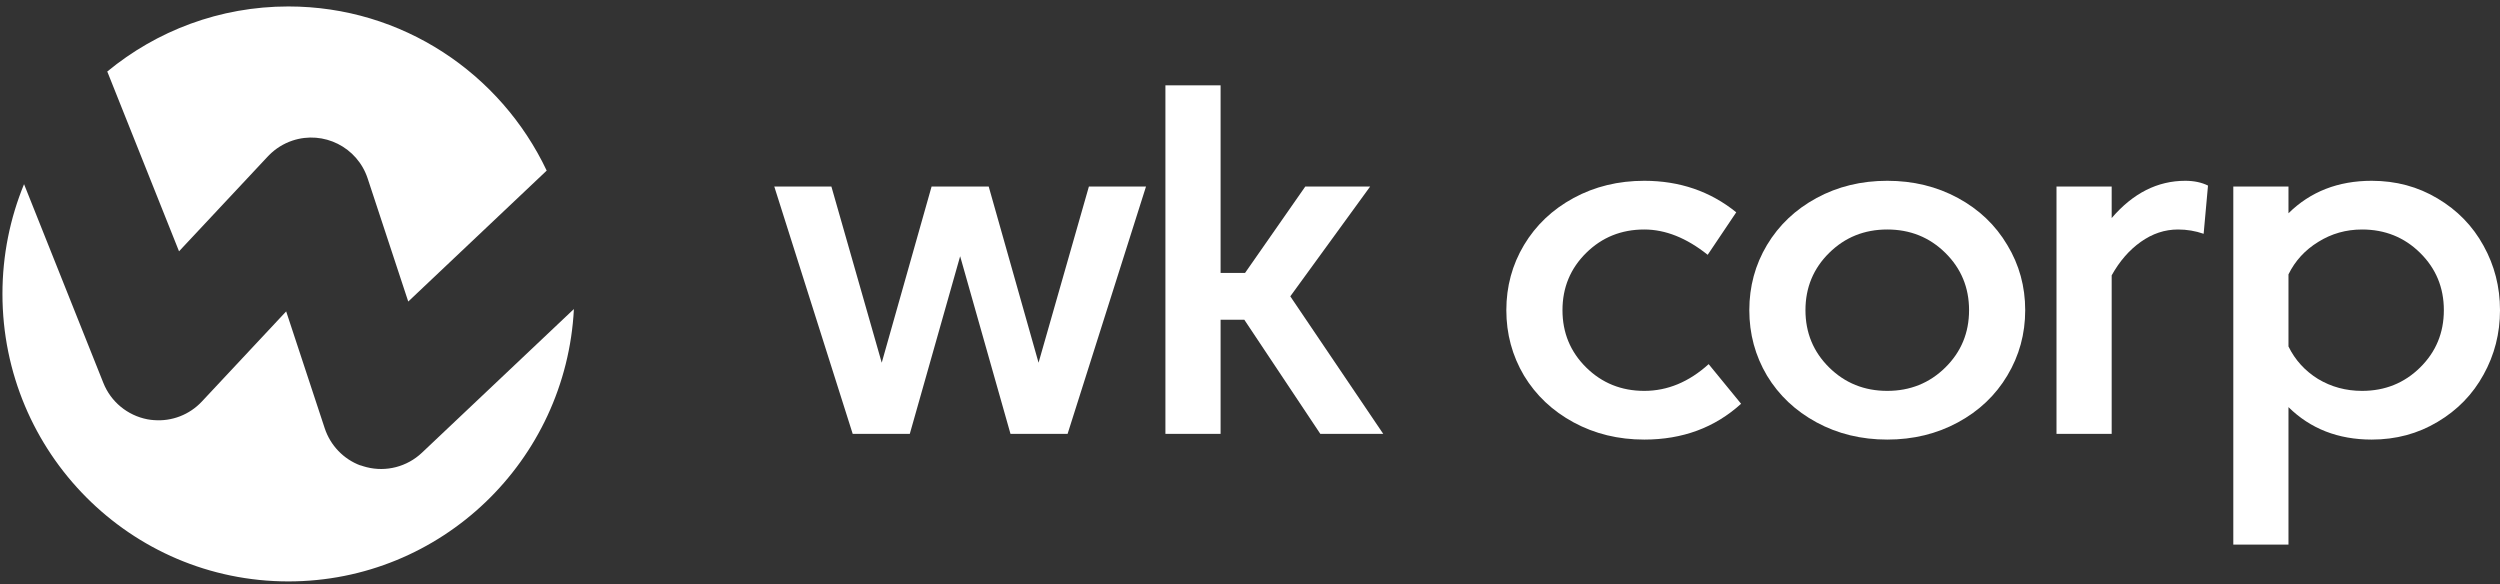 <?xml version="1.0" encoding="UTF-8"?> <svg xmlns="http://www.w3.org/2000/svg" width="381" height="89" viewBox="0 0 381 89" fill="none"><rect x="0" y="0" width="381" height="89" fill="#333333" stroke="none"/><path fill-rule="evenodd" clip-rule="evenodd" d="M23.456 64.024C26.176 64.247 28.876 63.214 30.769 61.188L43.612 47.457L49.484 65.259C50.351 67.892 52.365 69.979 54.923 70.931V70.91C55.226 71.012 55.528 71.113 55.85 71.194C58.852 71.964 62.035 71.133 64.291 69.007L87.463 47.095C86.274 70.23 67.254 88.607 43.947 88.607C19.874 88.607 0.373 68.98 0.373 44.795C0.373 38.873 1.544 33.223 3.665 28.068L15.741 58.332C16.889 61.229 19.427 63.315 22.469 63.902C22.792 63.963 23.114 64.004 23.436 64.024H23.456ZM16.348 10.899C23.864 4.703 33.476 0.984 43.947 0.984C61.312 0.984 76.314 11.213 83.316 26.001L62.216 45.956L56.032 27.2C54.46 22.42 49.323 19.848 44.569 21.427C43.179 21.895 41.977 22.666 41.01 23.642C40.926 23.726 40.843 23.811 40.761 23.899L27.284 38.3L16.348 10.899Z" fill="white"></path><path d="M141.974 28.426H150.678L158.276 55.276L165.948 28.426H174.652L162.702 66.118H153.998L146.326 39.05L138.654 66.118H129.95L118 28.426H126.704L134.376 55.276L141.974 28.426Z" fill="white"></path><path d="M201.214 66.118L189.633 48.728H186.018V66.118H177.609V13H186.018V41.597H189.744L198.927 28.426H208.812L196.641 45.162L210.804 66.118H201.214Z" fill="white"></path><path d="M250.588 66.992C246.63 66.992 243.04 66.118 239.819 64.372C236.597 62.626 234.077 60.249 232.258 57.241C230.463 54.209 229.565 50.886 229.565 47.272C229.565 43.658 230.463 40.347 232.258 37.34C234.077 34.308 236.597 31.919 239.819 30.173C243.04 28.426 246.63 27.553 250.588 27.553C255.973 27.553 260.645 29.154 264.604 32.355L260.252 38.832C257.031 36.261 253.809 34.975 250.588 34.975C247.097 34.975 244.146 36.163 241.736 38.541C239.327 40.917 238.122 43.828 238.122 47.272C238.122 50.717 239.327 53.627 241.736 56.004C244.146 58.381 247.097 59.57 250.588 59.57C254.129 59.57 257.399 58.211 260.399 55.495L265.342 61.534C261.334 65.173 256.416 66.992 250.588 66.992Z" fill="white"></path><path d="M278.766 56.004C281.176 58.381 284.127 59.57 287.618 59.57C291.11 59.57 294.06 58.381 296.47 56.004C298.88 53.627 300.085 50.717 300.085 47.272C300.085 43.828 298.88 40.917 296.47 38.541C294.06 36.163 291.11 34.975 287.618 34.975C284.127 34.975 281.176 36.163 278.766 38.541C276.357 40.917 275.152 43.828 275.152 47.272C275.152 50.717 276.357 53.627 278.766 56.004ZM276.848 30.173C280.07 28.426 283.659 27.553 287.618 27.553C291.577 27.553 295.167 28.426 298.388 30.173C301.609 31.919 304.117 34.308 305.912 37.34C307.732 40.347 308.641 43.658 308.641 47.272C308.641 50.886 307.732 54.209 305.912 57.241C304.117 60.249 301.609 62.626 298.388 64.372C295.167 66.118 291.577 66.992 287.618 66.992C283.659 66.992 280.07 66.118 276.848 64.372C273.627 62.626 271.107 60.249 269.287 57.241C267.492 54.209 266.595 50.886 266.595 47.272C266.595 43.658 267.492 40.347 269.287 37.34C271.107 34.308 273.627 31.919 276.848 30.173Z" fill="white"></path><path d="M331.926 34.975C329.909 34.975 328.016 35.606 326.246 36.867C324.5 38.104 323.024 39.802 321.82 41.961V66.118H313.41V28.426H321.82V33.229C325.065 29.445 328.803 27.553 333.032 27.553C334.36 27.553 335.515 27.796 336.499 28.281L335.835 35.63C334.581 35.193 333.278 34.975 331.926 34.975Z" fill="white"></path><path d="M359.977 59.57C363.468 59.57 366.419 58.381 368.829 56.004C371.238 53.627 372.443 50.717 372.443 47.272C372.443 43.828 371.238 40.917 368.829 38.541C366.419 36.163 363.468 34.975 359.977 34.975C357.542 34.975 355.317 35.606 353.301 36.867C351.285 38.104 349.772 39.753 348.764 41.815V52.803C349.772 54.864 351.272 56.514 353.264 57.751C355.28 58.963 357.518 59.57 359.977 59.57ZM361.452 27.553C365.14 27.553 368.484 28.45 371.484 30.245C374.509 32.04 376.845 34.441 378.492 37.449C380.164 40.457 381 43.731 381 47.272C381 50.814 380.164 54.088 378.492 57.096C376.845 60.103 374.509 62.505 371.484 64.299C368.484 66.094 365.14 66.992 361.452 66.992C356.338 66.992 352.108 65.342 348.764 62.044V83H340.355V28.426H348.764V32.501C352.108 29.202 356.338 27.553 361.452 27.553Z" fill="white"></path></svg> 